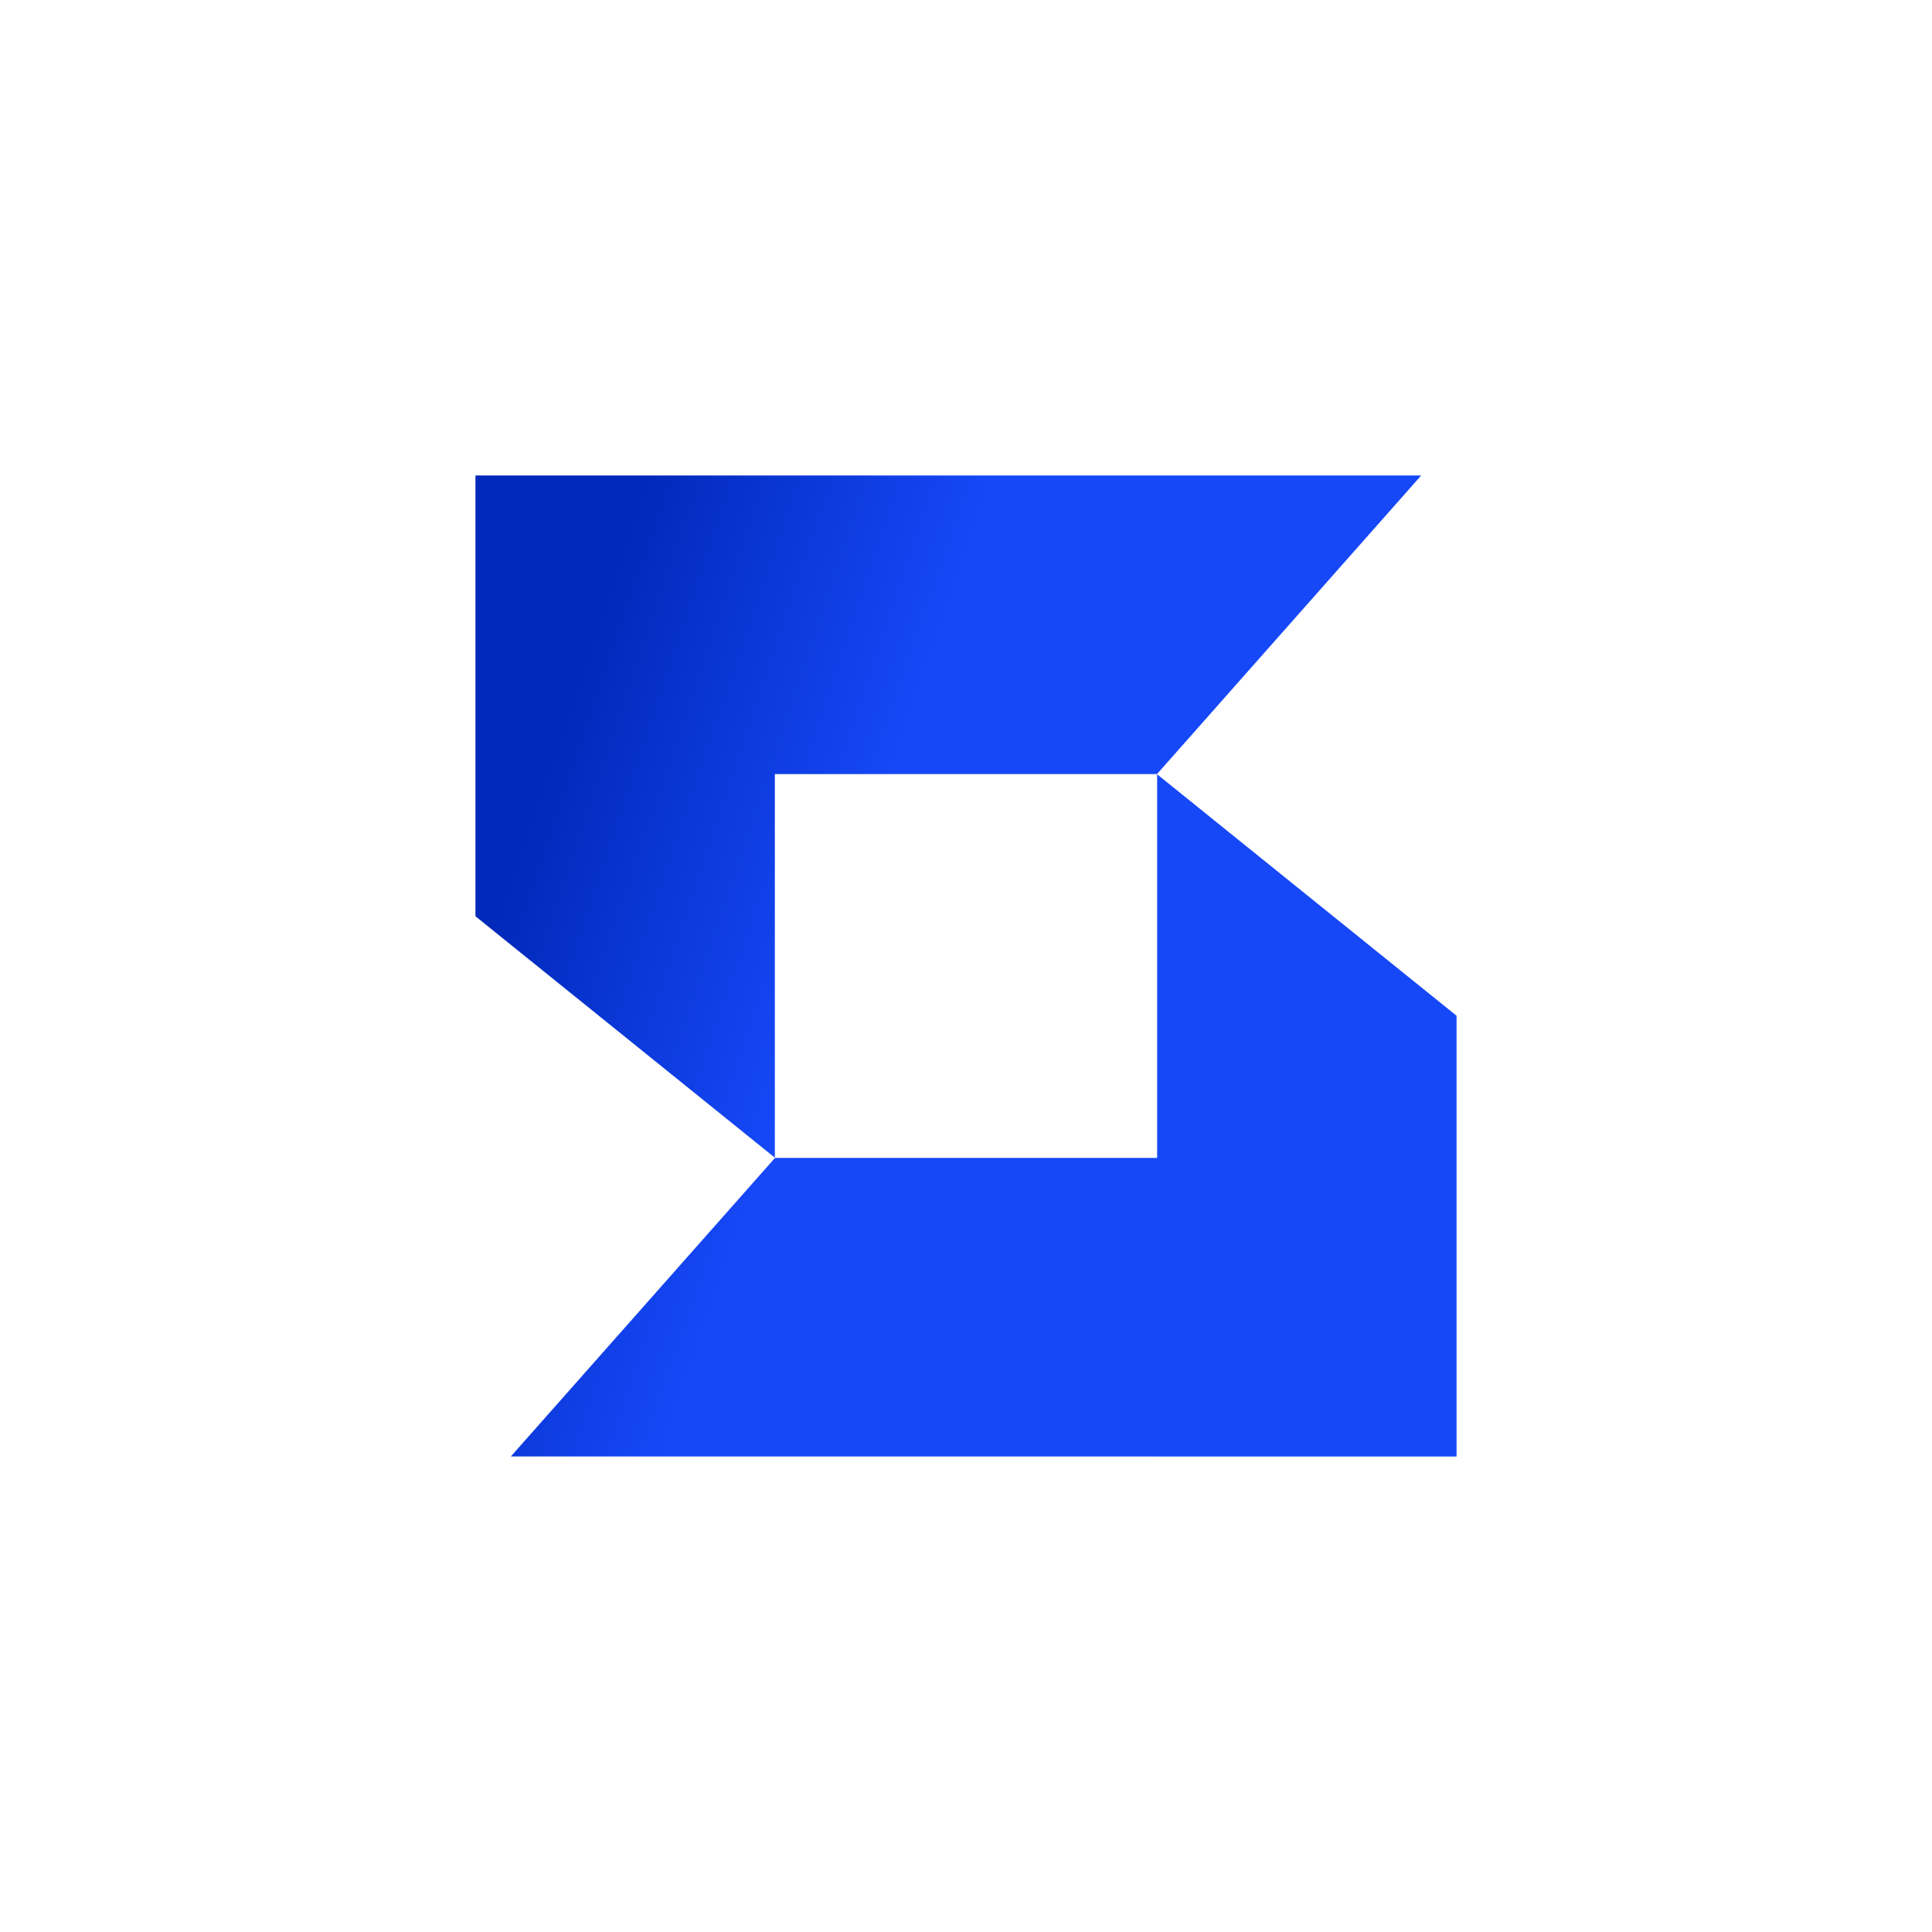 <svg width="512" height="512" viewBox="0 0 512 512" fill="none" xmlns="http://www.w3.org/2000/svg">
<rect x="0" y="0" width="512" height="512" fill="#808080" stroke="none"/>
<rect y="512" width="512" height="512" transform="rotate(-90 0 512)" fill="white"/>
<path fill-rule="evenodd" clip-rule="evenodd" d="M126 126H205.342V126.013L376.627 126.013L306.609 205.147H205.342V306.795L126 242.82V179.518V126ZM385.999 386H306.657V385.985H135.373L205.391 306.852L306.657 306.852V205.205L385.999 269.18V332.483V386Z" fill="url(#paint0_linear_1083_1126)"/>
<defs>
<linearGradient id="paint0_linear_1083_1126" x1="154.454" y1="174.691" x2="238.236" y2="202.928" gradientUnits="userSpaceOnUse">
<stop stop-color="#0129BA"/>
<stop offset="1" stop-color="#1648F8"/>
</linearGradient>
</defs>
</svg>
